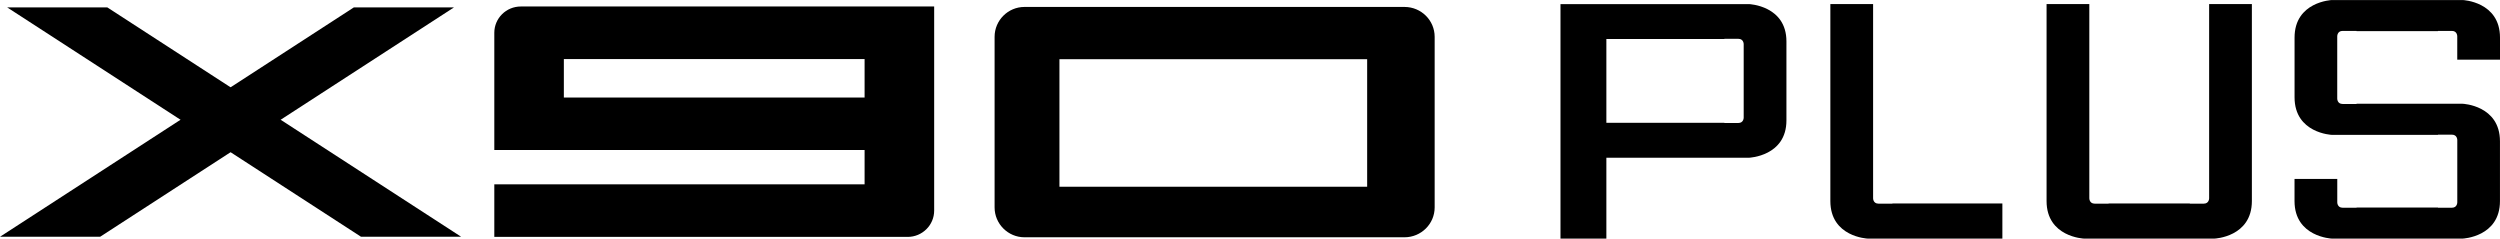 <?xml version="1.0" encoding="UTF-8"?>
<svg id="Capa_2" data-name="Capa 2" xmlns="http://www.w3.org/2000/svg" viewBox="0 0 724.04 69.11">
  <g id="Capa_1-2" data-name="Capa 1">
    <g>
      <g>
        <path d="M540.91,69.11h39.01v-10.19h-31.85v.06h-4.03c-1.59,0-1.56-1.57-1.56-1.57V1.18h-12.38v57.04c0,10.44,10.8,10.88,10.8,10.88Z"/>
        <path d="M639.8,1.18v56.23s.03,1.57-1.56,1.57h-4.03v-.06h-23.53v.06h-4.02c-1.59,0-1.56-1.57-1.56-1.57V1.18h-12.38v57.04c0,10.44,10.8,10.88,10.8,10.88h26.41s11.45,0,11.45,0c0,0,10.8-.44,10.8-10.88V1.18h-12.38Z"/>
        <path d="M724.04,17.28v-6.39c0-10.44-10.8-10.88-10.8-10.88h-37.9s-10.8.45-10.8,10.88v17.29c0,10.44,10.8,10.88,10.8,10.88h30.74v-.06h4.03c1.59,0,1.56,1.57,1.56,1.57v2.25h0v15.77s.02,1.57-1.56,1.57h-4.03v-.06h-23.58v.06h-4.03c-1.59,0-1.56-1.57-1.56-1.57v-6.76h-12.38v6.39c0,10.44,10.8,10.88,10.8,10.88h37.9s10.8-.44,10.8-10.88v-17.29c0-10.44-10.8-10.88-10.8-10.88h-30.74v.06h-4.03c-1.59,0-1.56-1.57-1.56-1.57v-2.25h0v-15.77s-.02-1.57,1.56-1.57h4.03v.06h23.58v-.06h4.03c1.59,0,1.56,1.57,1.56,1.57v6.76h12.38Z"/>
        <path d="M451.94,69.11h13.29v-23.43h41.35s10.8-.44,10.8-10.8V11.99c0-10.36-10.8-10.8-10.8-10.8h-41.35s-13.29,0-13.29,0v67.93ZM505,34.06s.03,1.56-1.56,1.56h-4.03v-.06h-34.18V11.3h34.18v-.06h4.03c1.59,0,1.56,1.56,1.56,1.56v21.26Z"/>
      </g>
      <g>
        <path d="M406.76,2.01h-110.06c-4.76,0-8.65,3.89-8.65,8.65v49.41c0,4.76,3.89,8.65,8.65,8.65h110.06c4.84,0,8.74-3.89,8.74-8.65V10.66c0-4.76-3.89-8.65-8.74-8.65M395.95,54.09h-89.12V17.15h89.12v36.94Z"/>
        <polygon points="131.47 2.15 102.47 2.15 0 68.57 29 68.57 131.47 2.15"/>
        <polygon points="133.56 68.57 104.56 68.57 2.09 2.15 31.09 2.15 133.56 68.57"/>
        <path d="M150.83,1.88c-4.23,0-7.67,3.41-7.67,7.61v33.96h107.24v9.93h-107.24v15.23h119.72c4.23,0,7.67-3.41,7.67-7.62V1.88h-119.71ZM250.4,28.24h-87.1v-11.13h87.1v11.13Z"/>
      </g>
    </g>
  </g>
</svg>